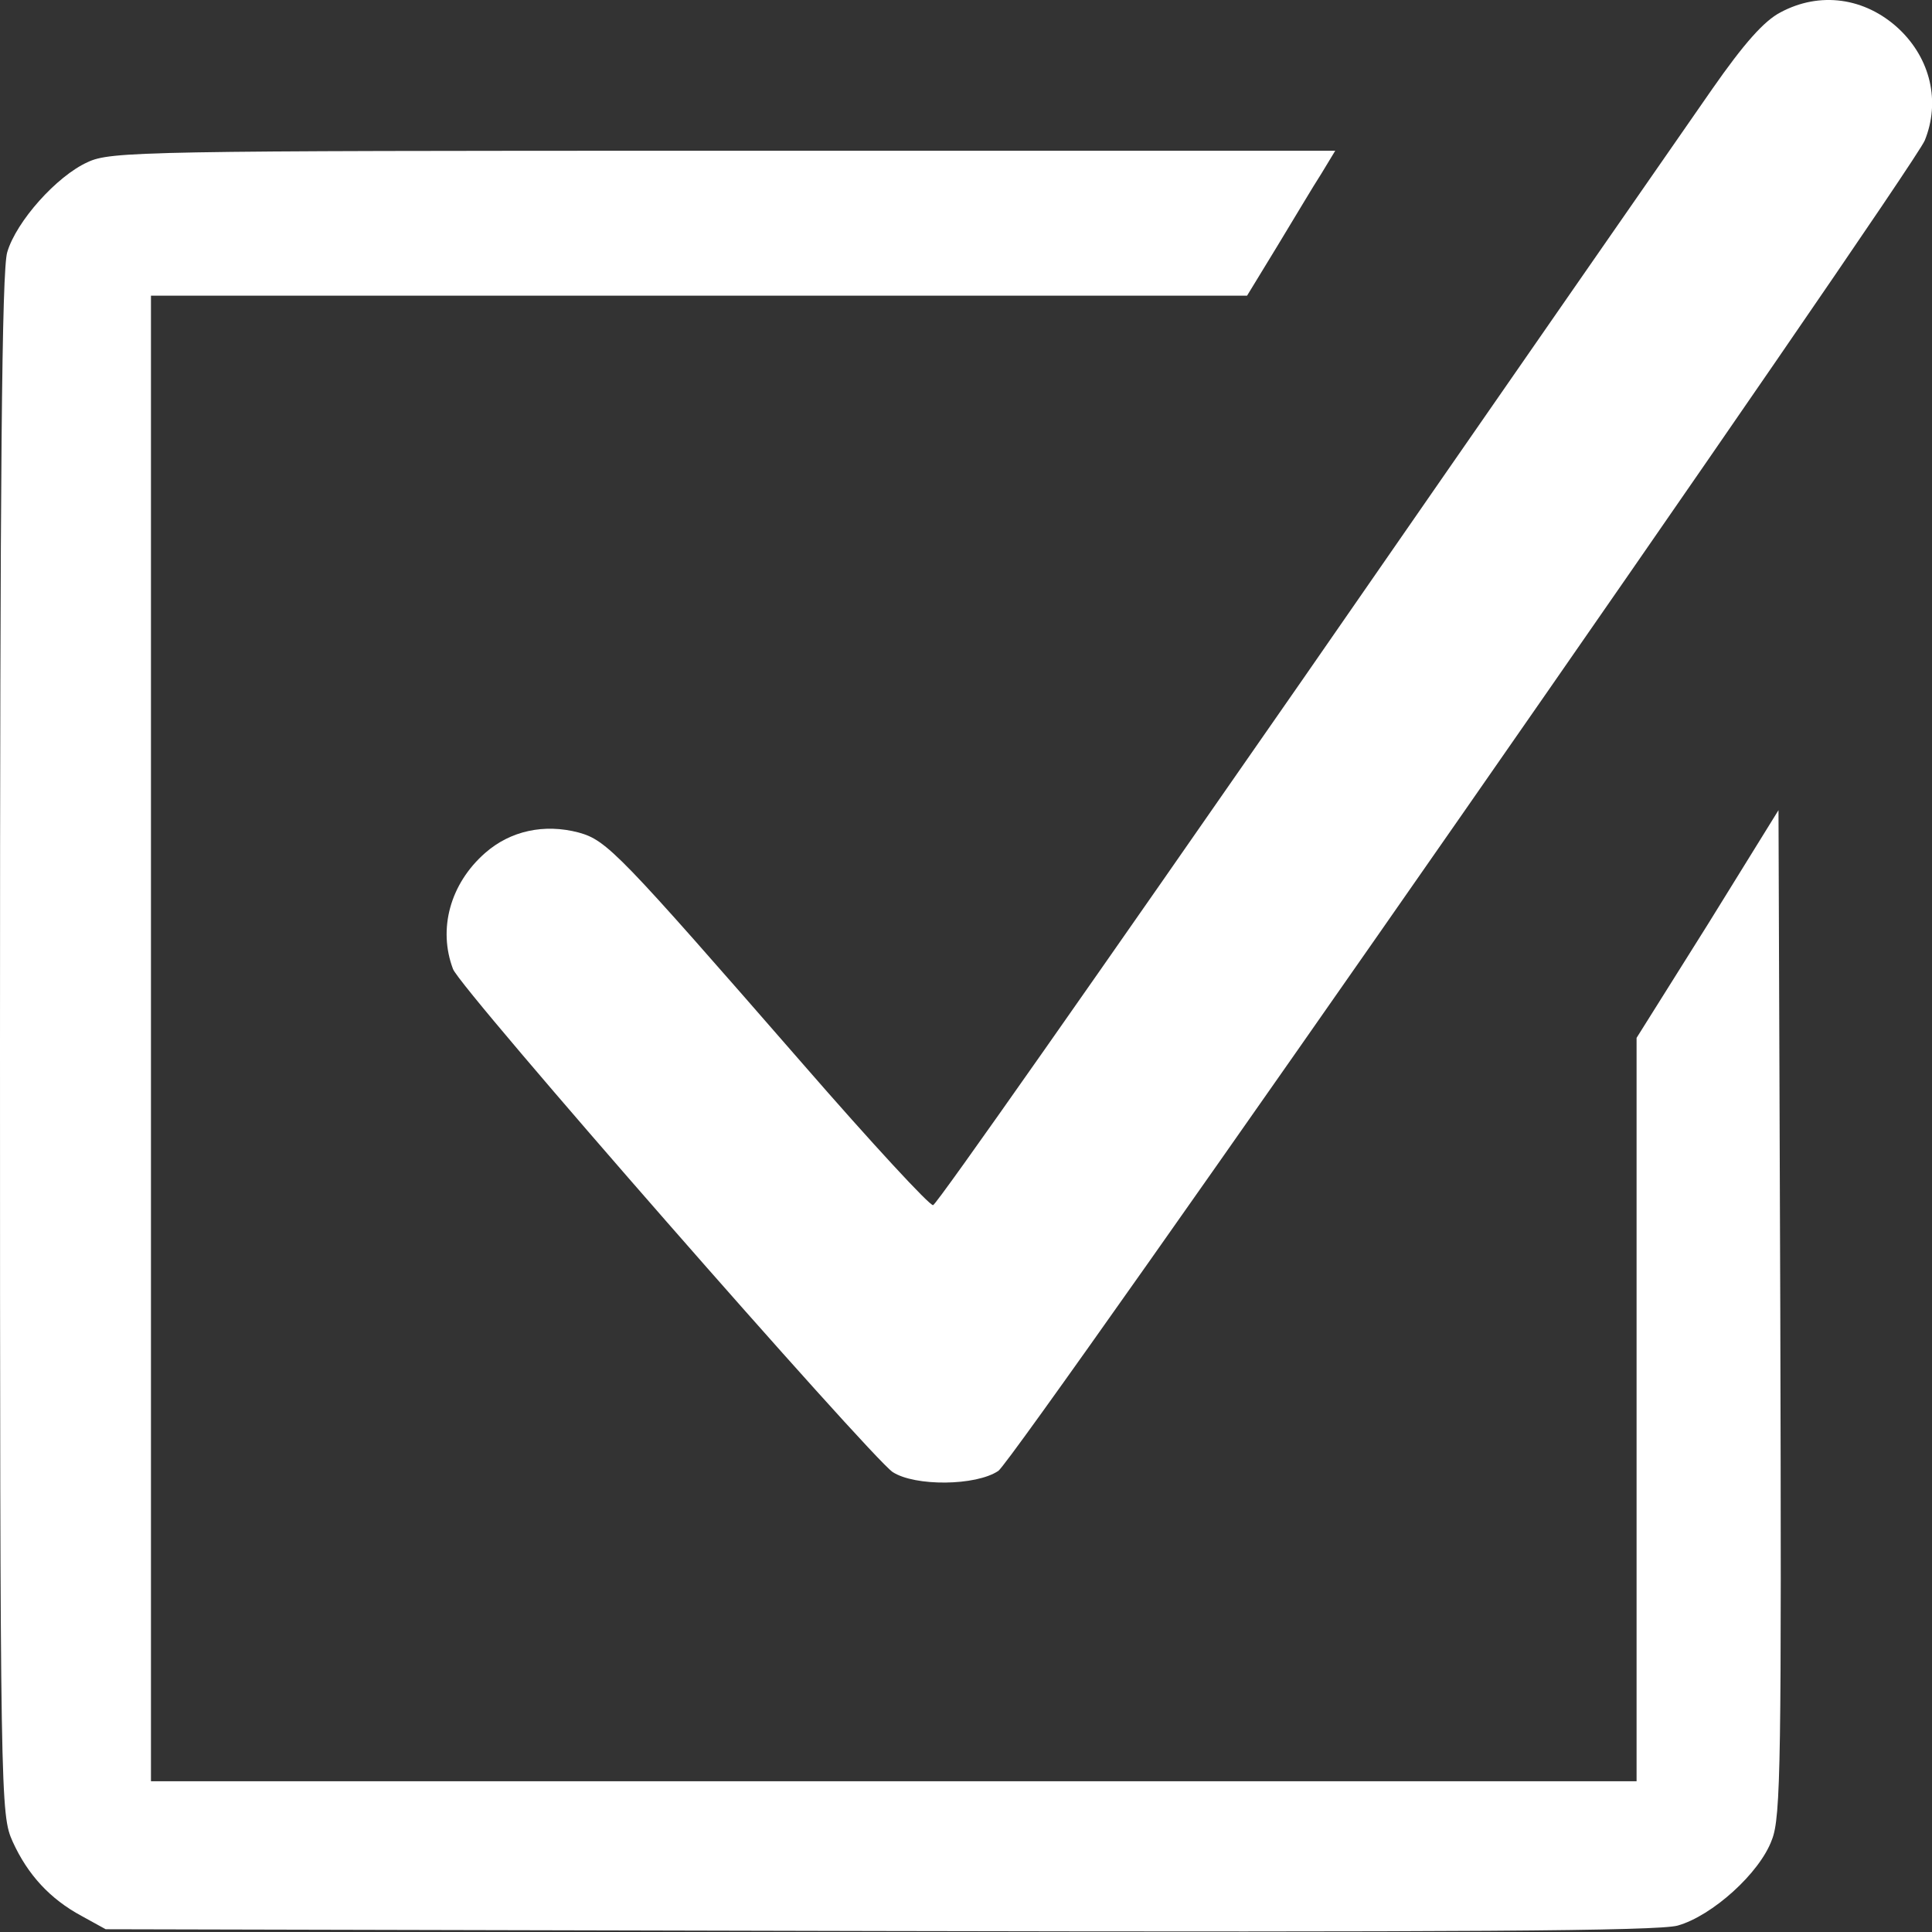 <svg width="44" height="44" viewBox="0 0 44 44" fill="none" xmlns="http://www.w3.org/2000/svg">
<rect x="0" y="0" width="44" height="44" fill="#333333" stroke="none"/>
<path d="M40.547 0.283C40.176 0.476 39.722 0.985 38.993 2.03C38.429 2.841 34.235 8.879 29.682 15.453C25.116 22.027 21.334 27.433 21.251 27.446C21.183 27.474 19.849 26.03 18.294 24.242C14.086 19.414 13.824 19.139 13.178 18.96C12.394 18.754 11.624 18.919 11.046 19.428C10.248 20.13 9.973 21.161 10.317 22.069C10.482 22.523 19.821 33.182 20.33 33.525C20.839 33.855 22.228 33.842 22.737 33.498C23.136 33.223 43.505 3.955 43.835 3.199C44.192 2.319 43.972 1.342 43.243 0.655C42.473 -0.061 41.441 -0.198 40.547 0.283Z" fill="white"/>
<path d="M1.994 3.694C1.293 4.01 0.371 5.042 0.165 5.743C0.041 6.142 0 10.763 0 23.802C0 41.131 0.014 41.324 0.289 41.943C0.633 42.699 1.142 43.249 1.857 43.634L2.407 43.937L20.011 43.978C33.228 44.006 37.767 43.978 38.207 43.854C38.991 43.634 40.078 42.658 40.353 41.901C40.559 41.392 40.573 40.072 40.545 29.881L40.504 18.451L38.895 21.051L37.272 23.637V32.109V40.567H20.355H3.438V23.65V6.734H15.927H28.401L29.089 5.606C29.474 4.973 29.914 4.23 30.093 3.955L30.409 3.433H16.477C3.26 3.433 2.517 3.446 1.994 3.694Z" fill="white"/>
</svg>
